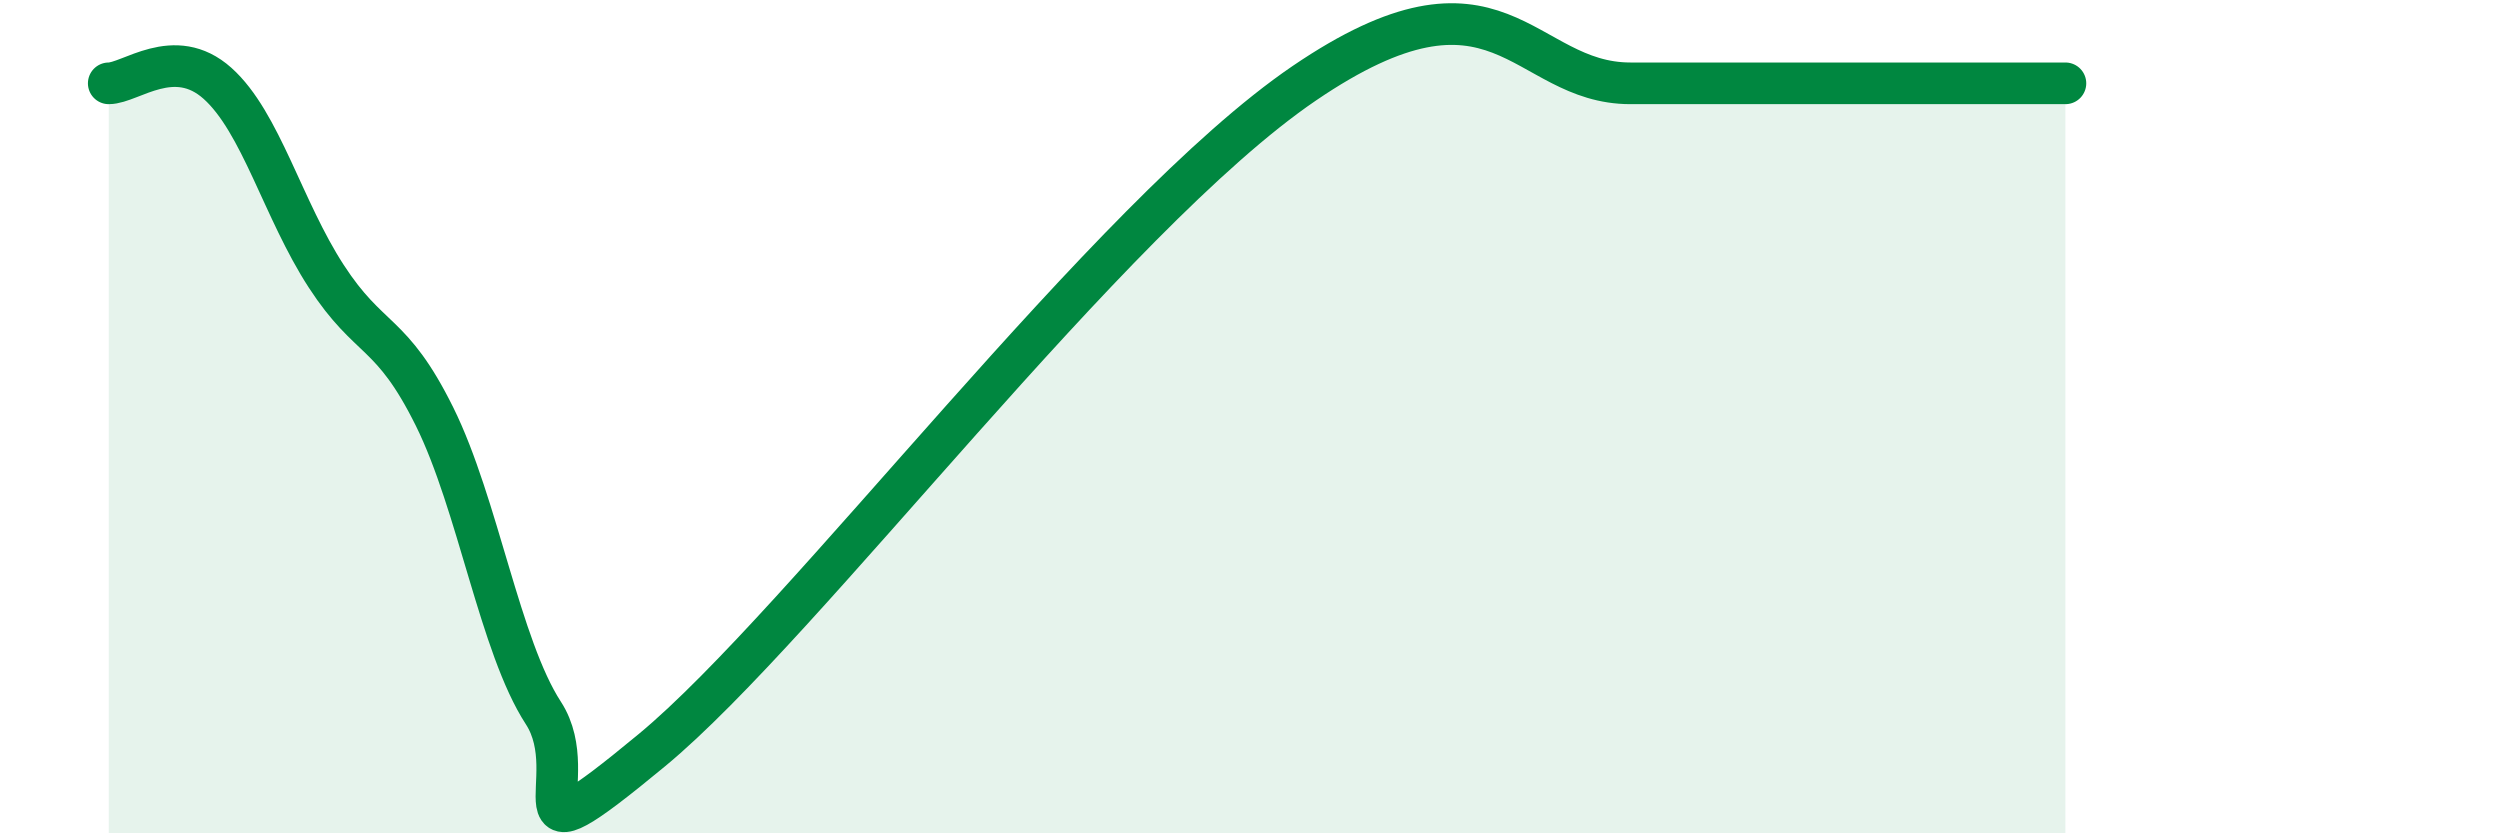 
    <svg width="60" height="20" viewBox="0 0 60 20" xmlns="http://www.w3.org/2000/svg">
      <path
        d="M 2.61,2 C 3.13,2 4.18,1.07 5.22,2 C 6.26,2.93 6.79,5.03 7.83,6.63 C 8.87,8.23 9.39,7.9 10.43,10 C 11.47,12.1 12,15.51 13.04,17.11 C 14.08,18.71 12,21.02 15.65,18 C 19.3,14.98 26.6,5.2 31.3,2 C 36,-1.2 36.52,2 39.13,2 C 41.74,2 42.78,2 44.35,2 C 45.92,2 45.92,2 46.96,2 C 48,2 49.05,2 49.57,2L49.57 20L2.61 20Z"
        fill="#008740"
        opacity="0.1"
        stroke-linecap="round"
        stroke-linejoin="round"
      />
      <path
        d="M 2.61,2 C 3.13,2 4.18,1.07 5.22,2 C 6.26,2.93 6.79,5.03 7.83,6.63 C 8.87,8.23 9.39,7.9 10.43,10 C 11.47,12.1 12,15.51 13.04,17.11 C 14.08,18.71 12,21.02 15.65,18 C 19.3,14.98 26.6,5.2 31.3,2 C 36,-1.2 36.52,2 39.13,2 C 41.74,2 42.78,2 44.35,2 C 45.92,2 45.92,2 46.96,2 C 48,2 49.05,2 49.57,2"
        stroke="#008740"
        stroke-width="1"
        fill="none"
        stroke-linecap="round"
        stroke-linejoin="round"
      />
    </svg>
  
